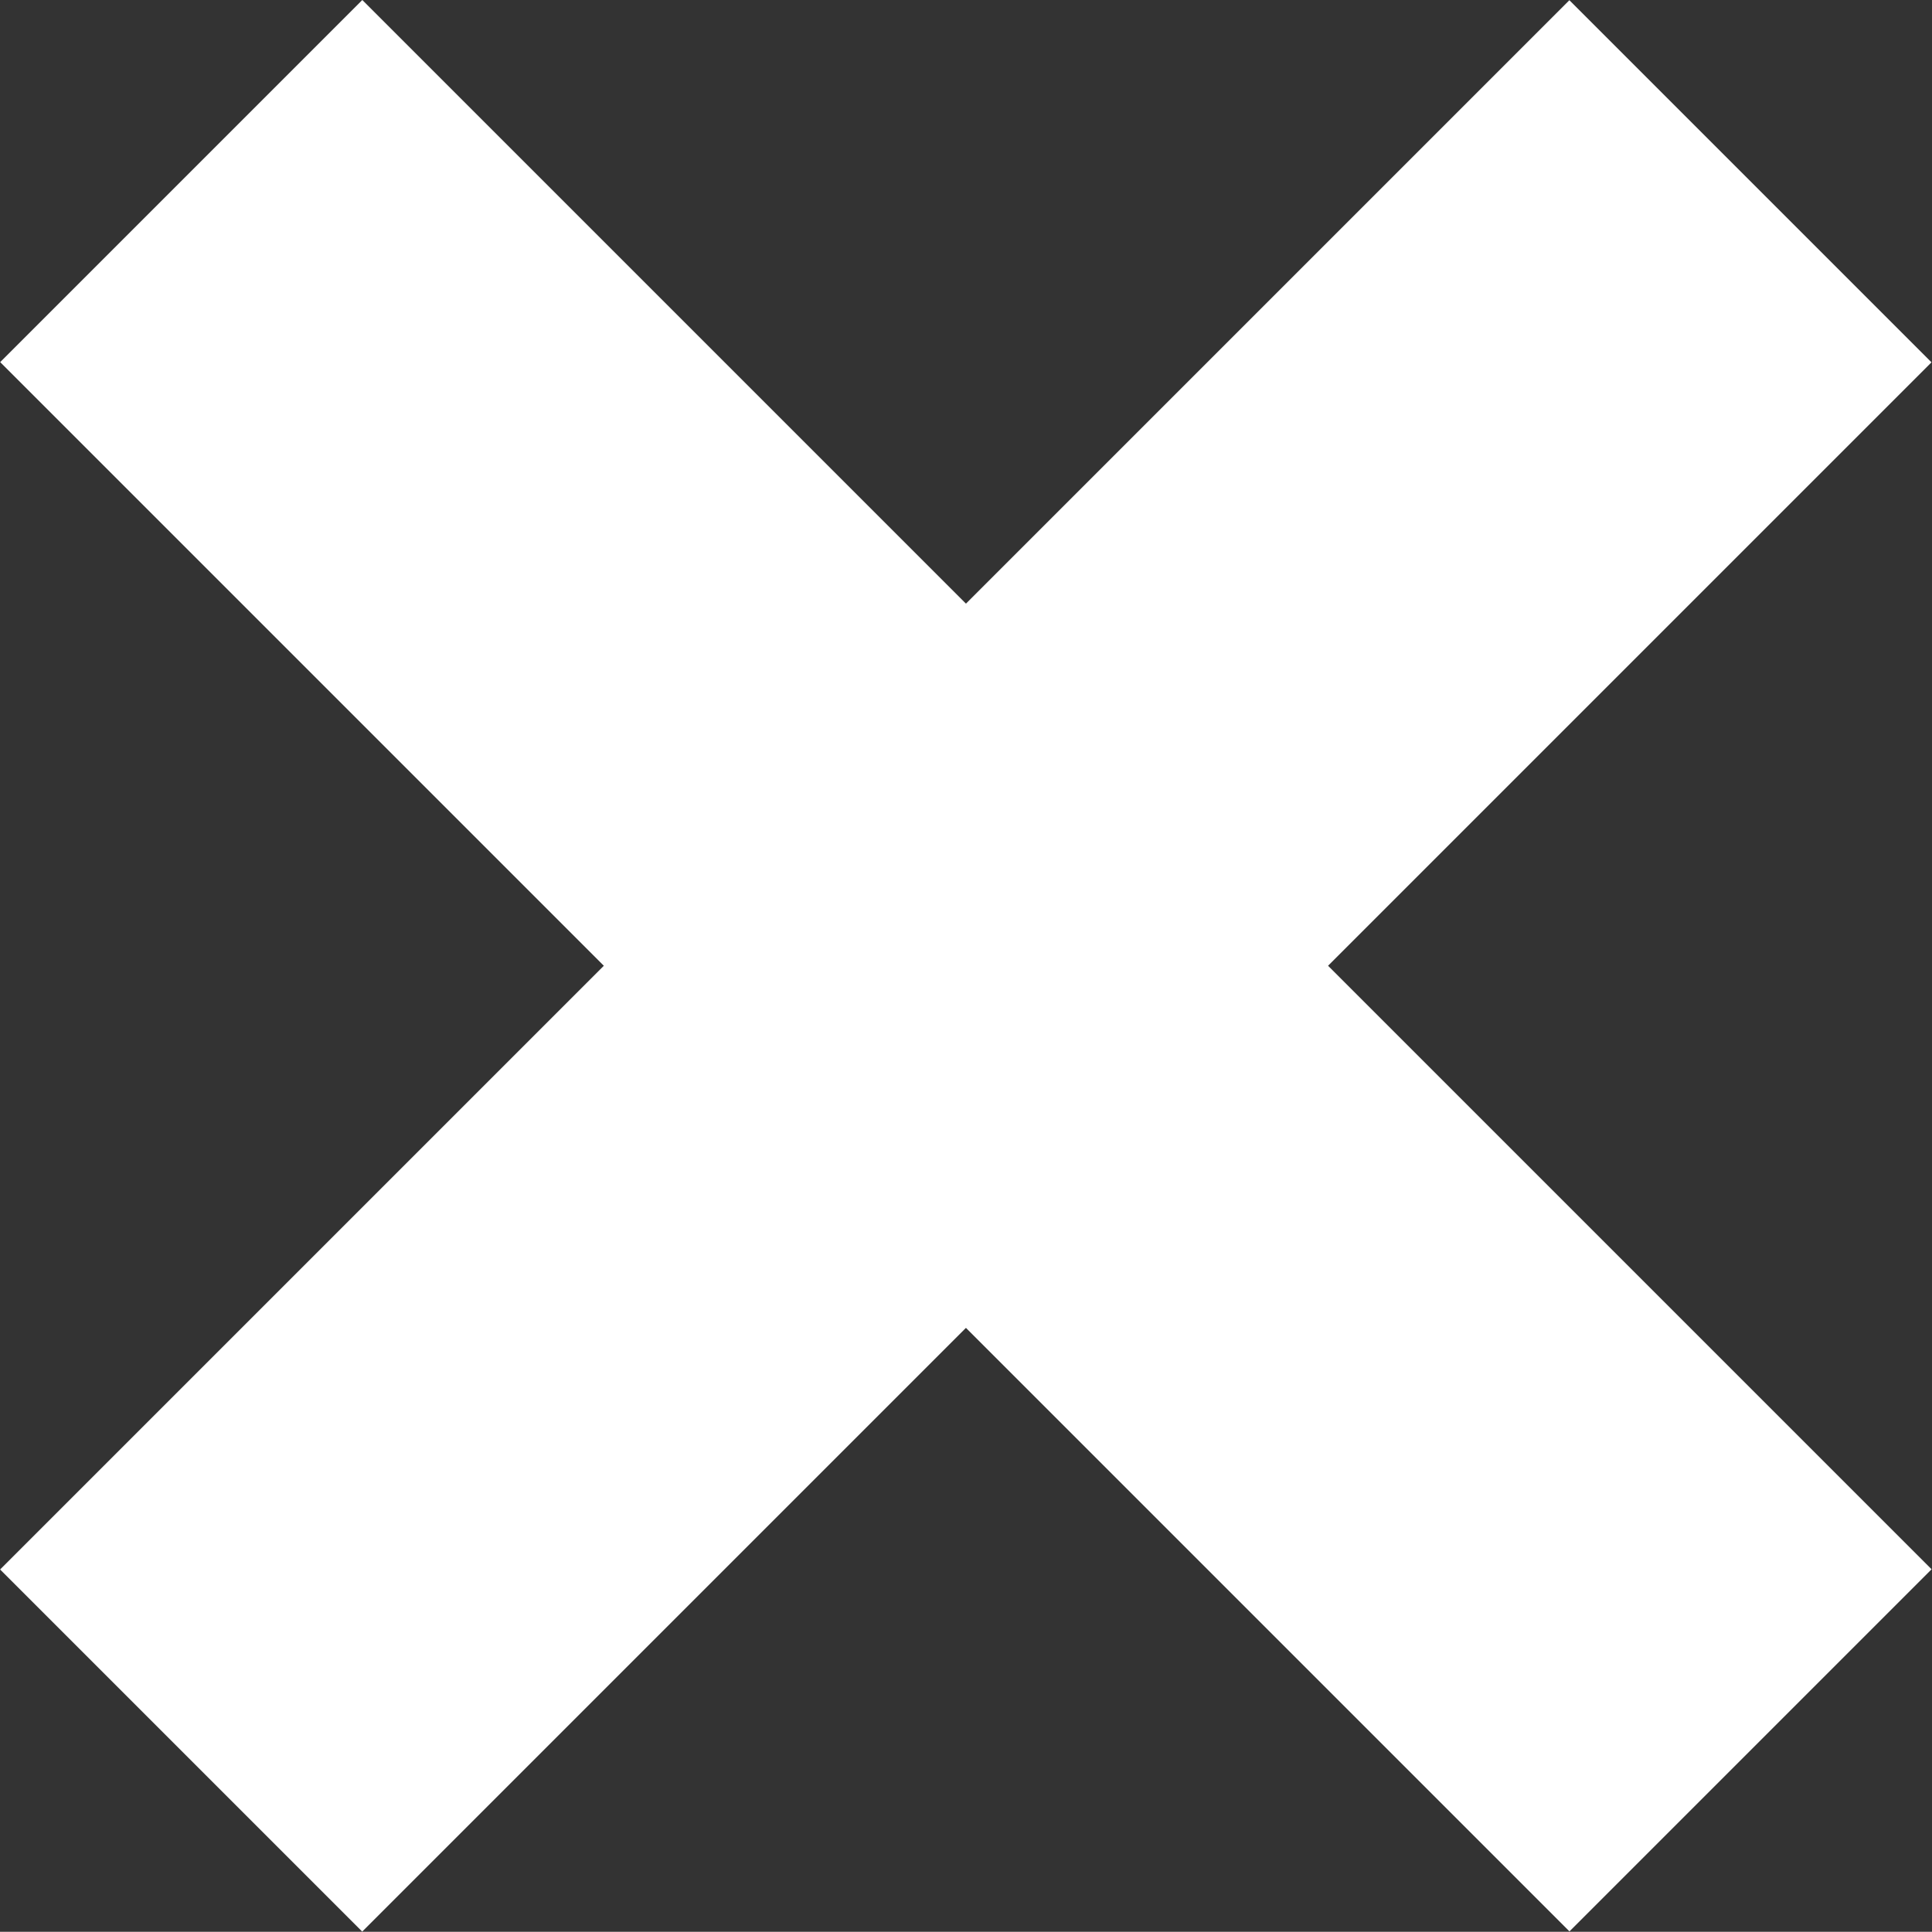 <svg height="18.134" viewBox="0 0 18.136 18.134" width="18.136" xmlns="http://www.w3.org/2000/svg"><rect x="0" y="0" width="18.136" height="18.134" fill="#333333" stroke="none"/><g fill="#fff"><path d="m0 0h20.836v4.808h-20.836z" transform="matrix(.707 -.707 .707 .707 .001 14.733)"/><path d="m0 0h20.836v4.808h-20.836z" transform="matrix(.707 .707 -.707 .707 3.401 0)"/></g></svg>